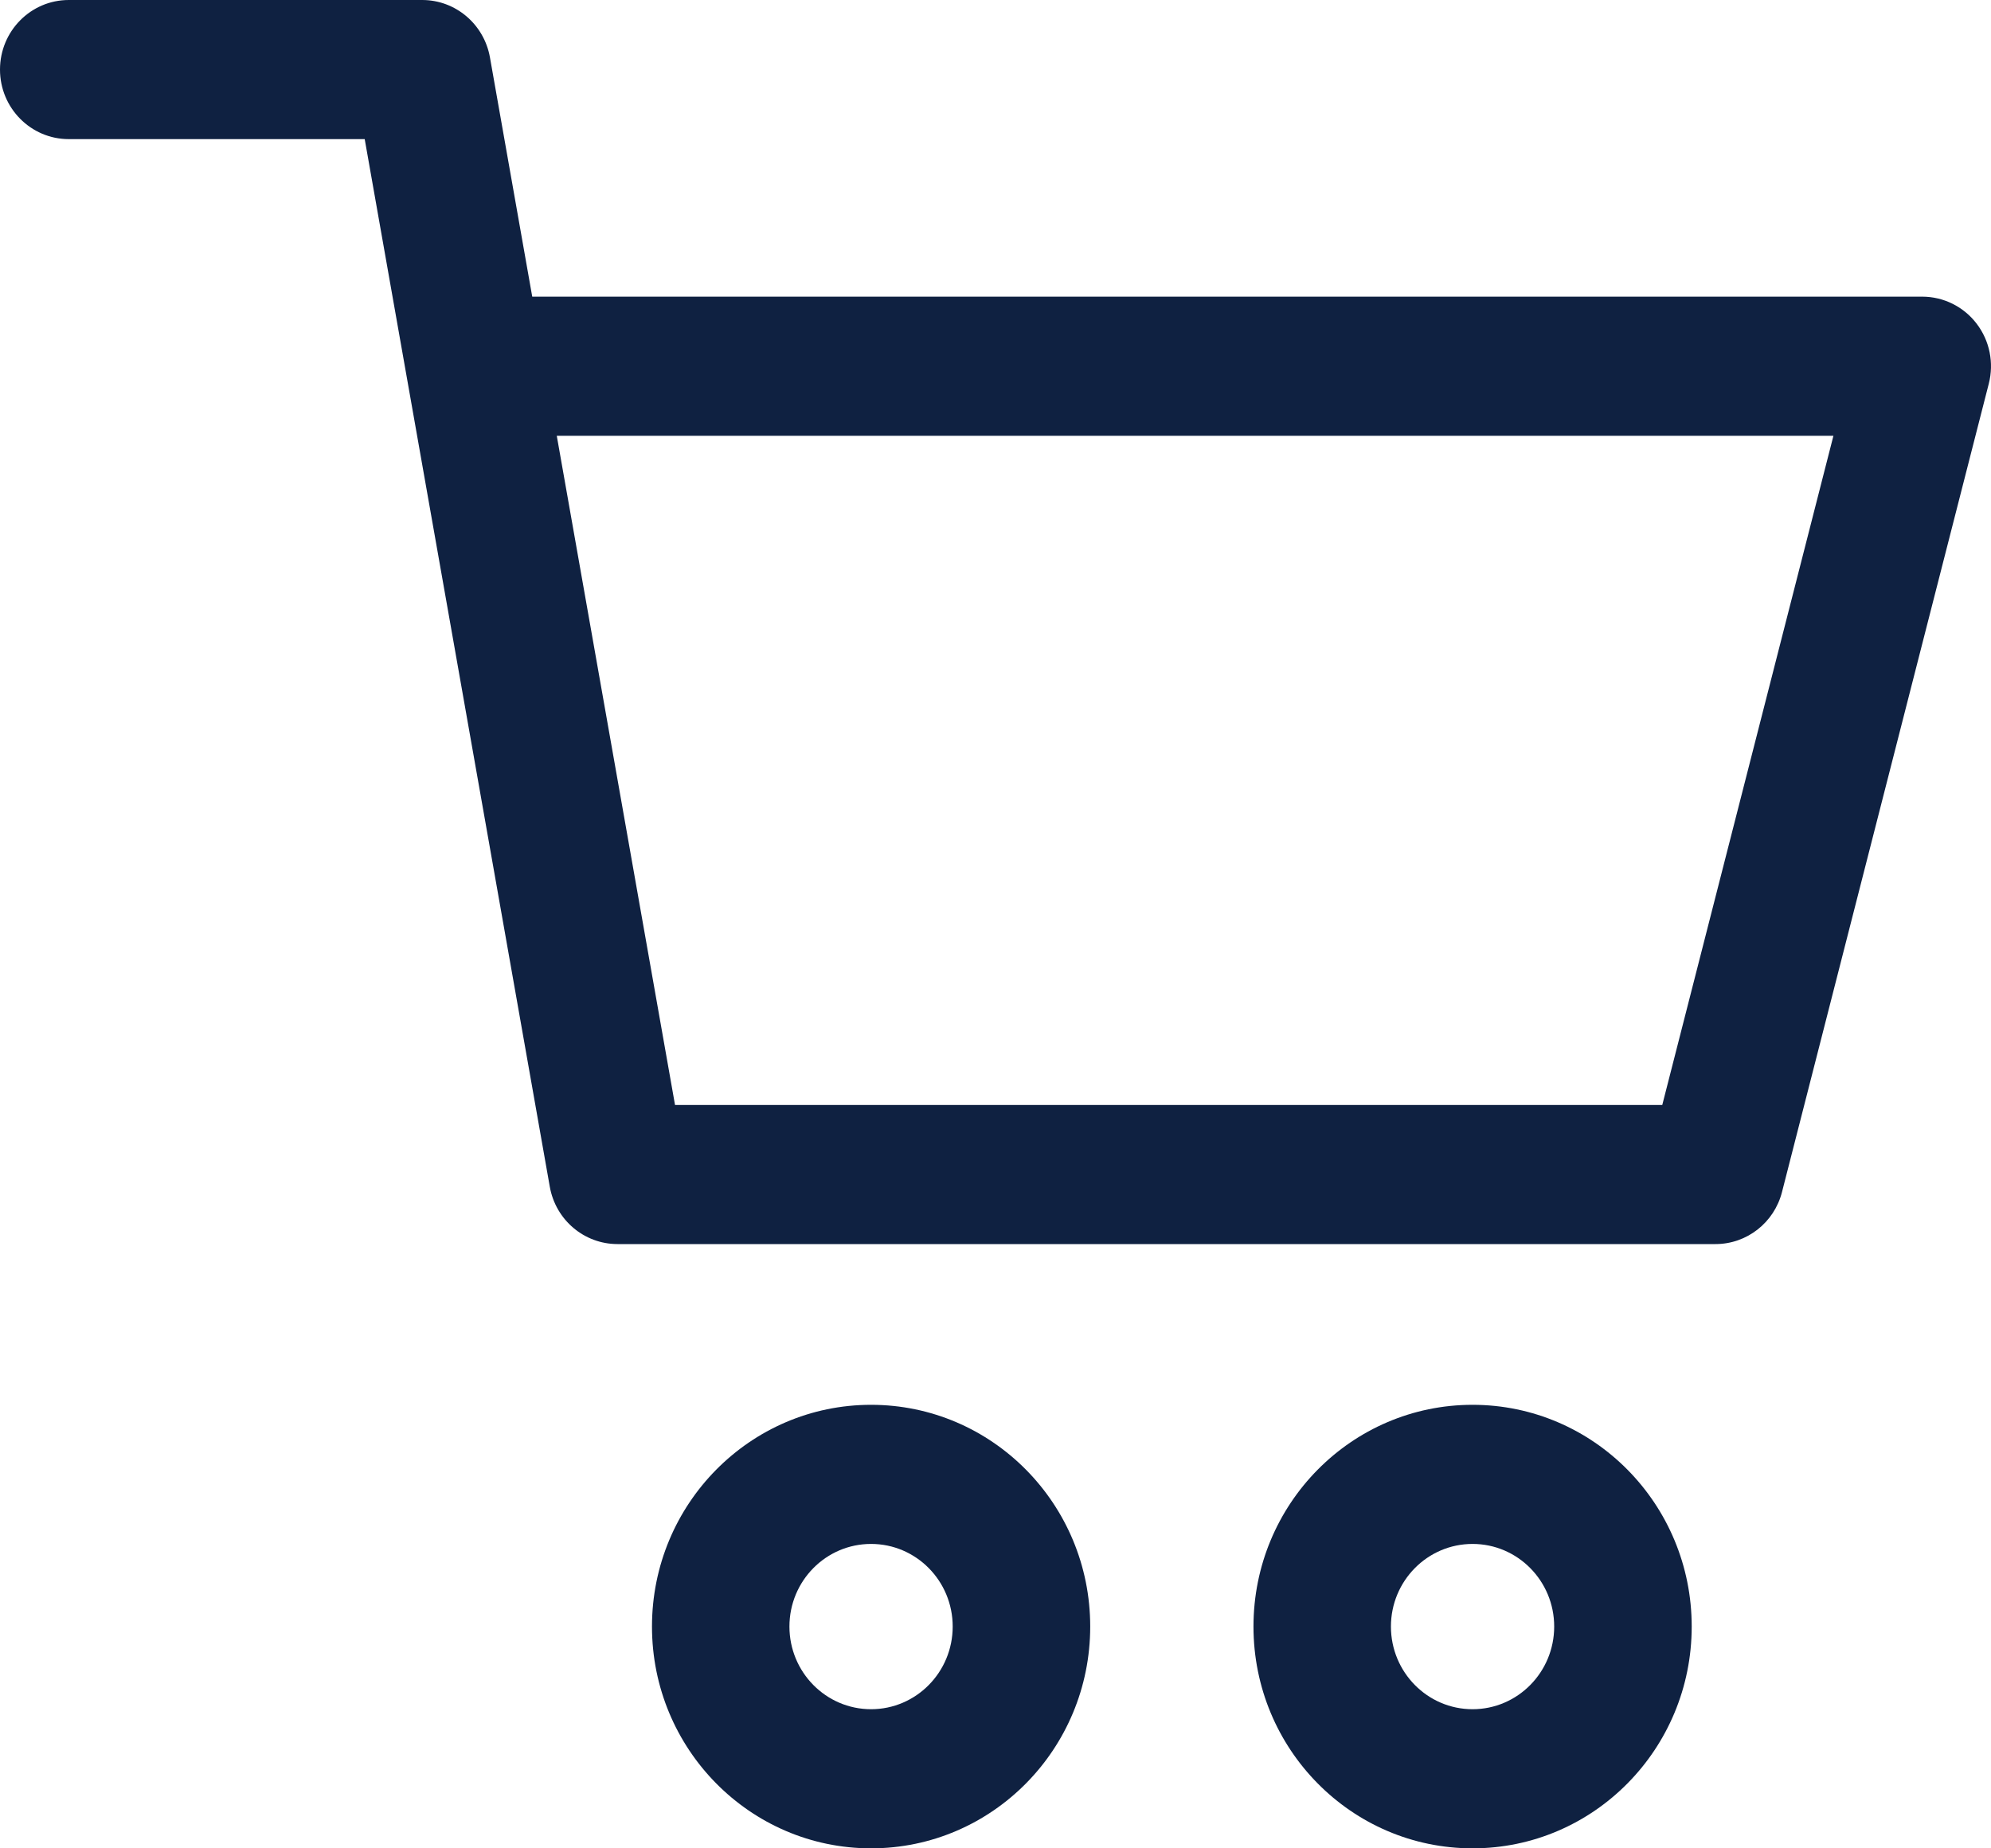 <svg width="28" height="26" viewBox="0 0 28 26" fill="none" xmlns="http://www.w3.org/2000/svg">
<path fill-rule="evenodd" clip-rule="evenodd" d="M0 0.979C0 0.438 0.433 0 0.967 0H5.938C6.406 0 6.807 0.34 6.89 0.806L7.485 4.173H27.033C27.332 4.173 27.615 4.313 27.798 4.553C27.981 4.792 28.044 5.104 27.969 5.397L25.061 16.767C24.951 17.199 24.566 17.5 24.126 17.5H8.684C8.216 17.5 7.815 17.161 7.732 16.694L5.129 1.957H0.967C0.433 1.957 0 1.519 0 0.979ZM7.83 6.13L9.493 15.543H23.377L25.784 6.13H7.83Z" fill="#0F2141"/>
<path fill-rule="evenodd" clip-rule="evenodd" d="M9.169 22.88C9.169 21.157 10.549 19.761 12.25 19.761C13.952 19.761 15.332 21.157 15.332 22.88C15.332 24.603 13.952 26 12.25 26C10.549 26 9.169 24.603 9.169 22.88ZM12.25 21.718C11.616 21.718 11.102 22.238 11.102 22.88C11.102 23.522 11.616 24.043 12.25 24.043C12.884 24.043 13.398 23.522 13.398 22.88C13.398 22.238 12.884 21.718 12.25 21.718Z" fill="#0F2141"/>
<path fill-rule="evenodd" clip-rule="evenodd" d="M17.628 22.88C17.628 21.157 19.007 19.761 20.709 19.761C22.411 19.761 23.791 21.157 23.791 22.88C23.791 24.603 22.411 26 20.709 26C19.007 26 17.628 24.603 17.628 22.88ZM20.709 21.718C20.075 21.718 19.561 22.238 19.561 22.88C19.561 23.522 20.075 24.043 20.709 24.043C21.343 24.043 21.857 23.522 21.857 22.88C21.857 22.238 21.343 21.718 20.709 21.718Z" fill="#0F2141"/>
</svg>
